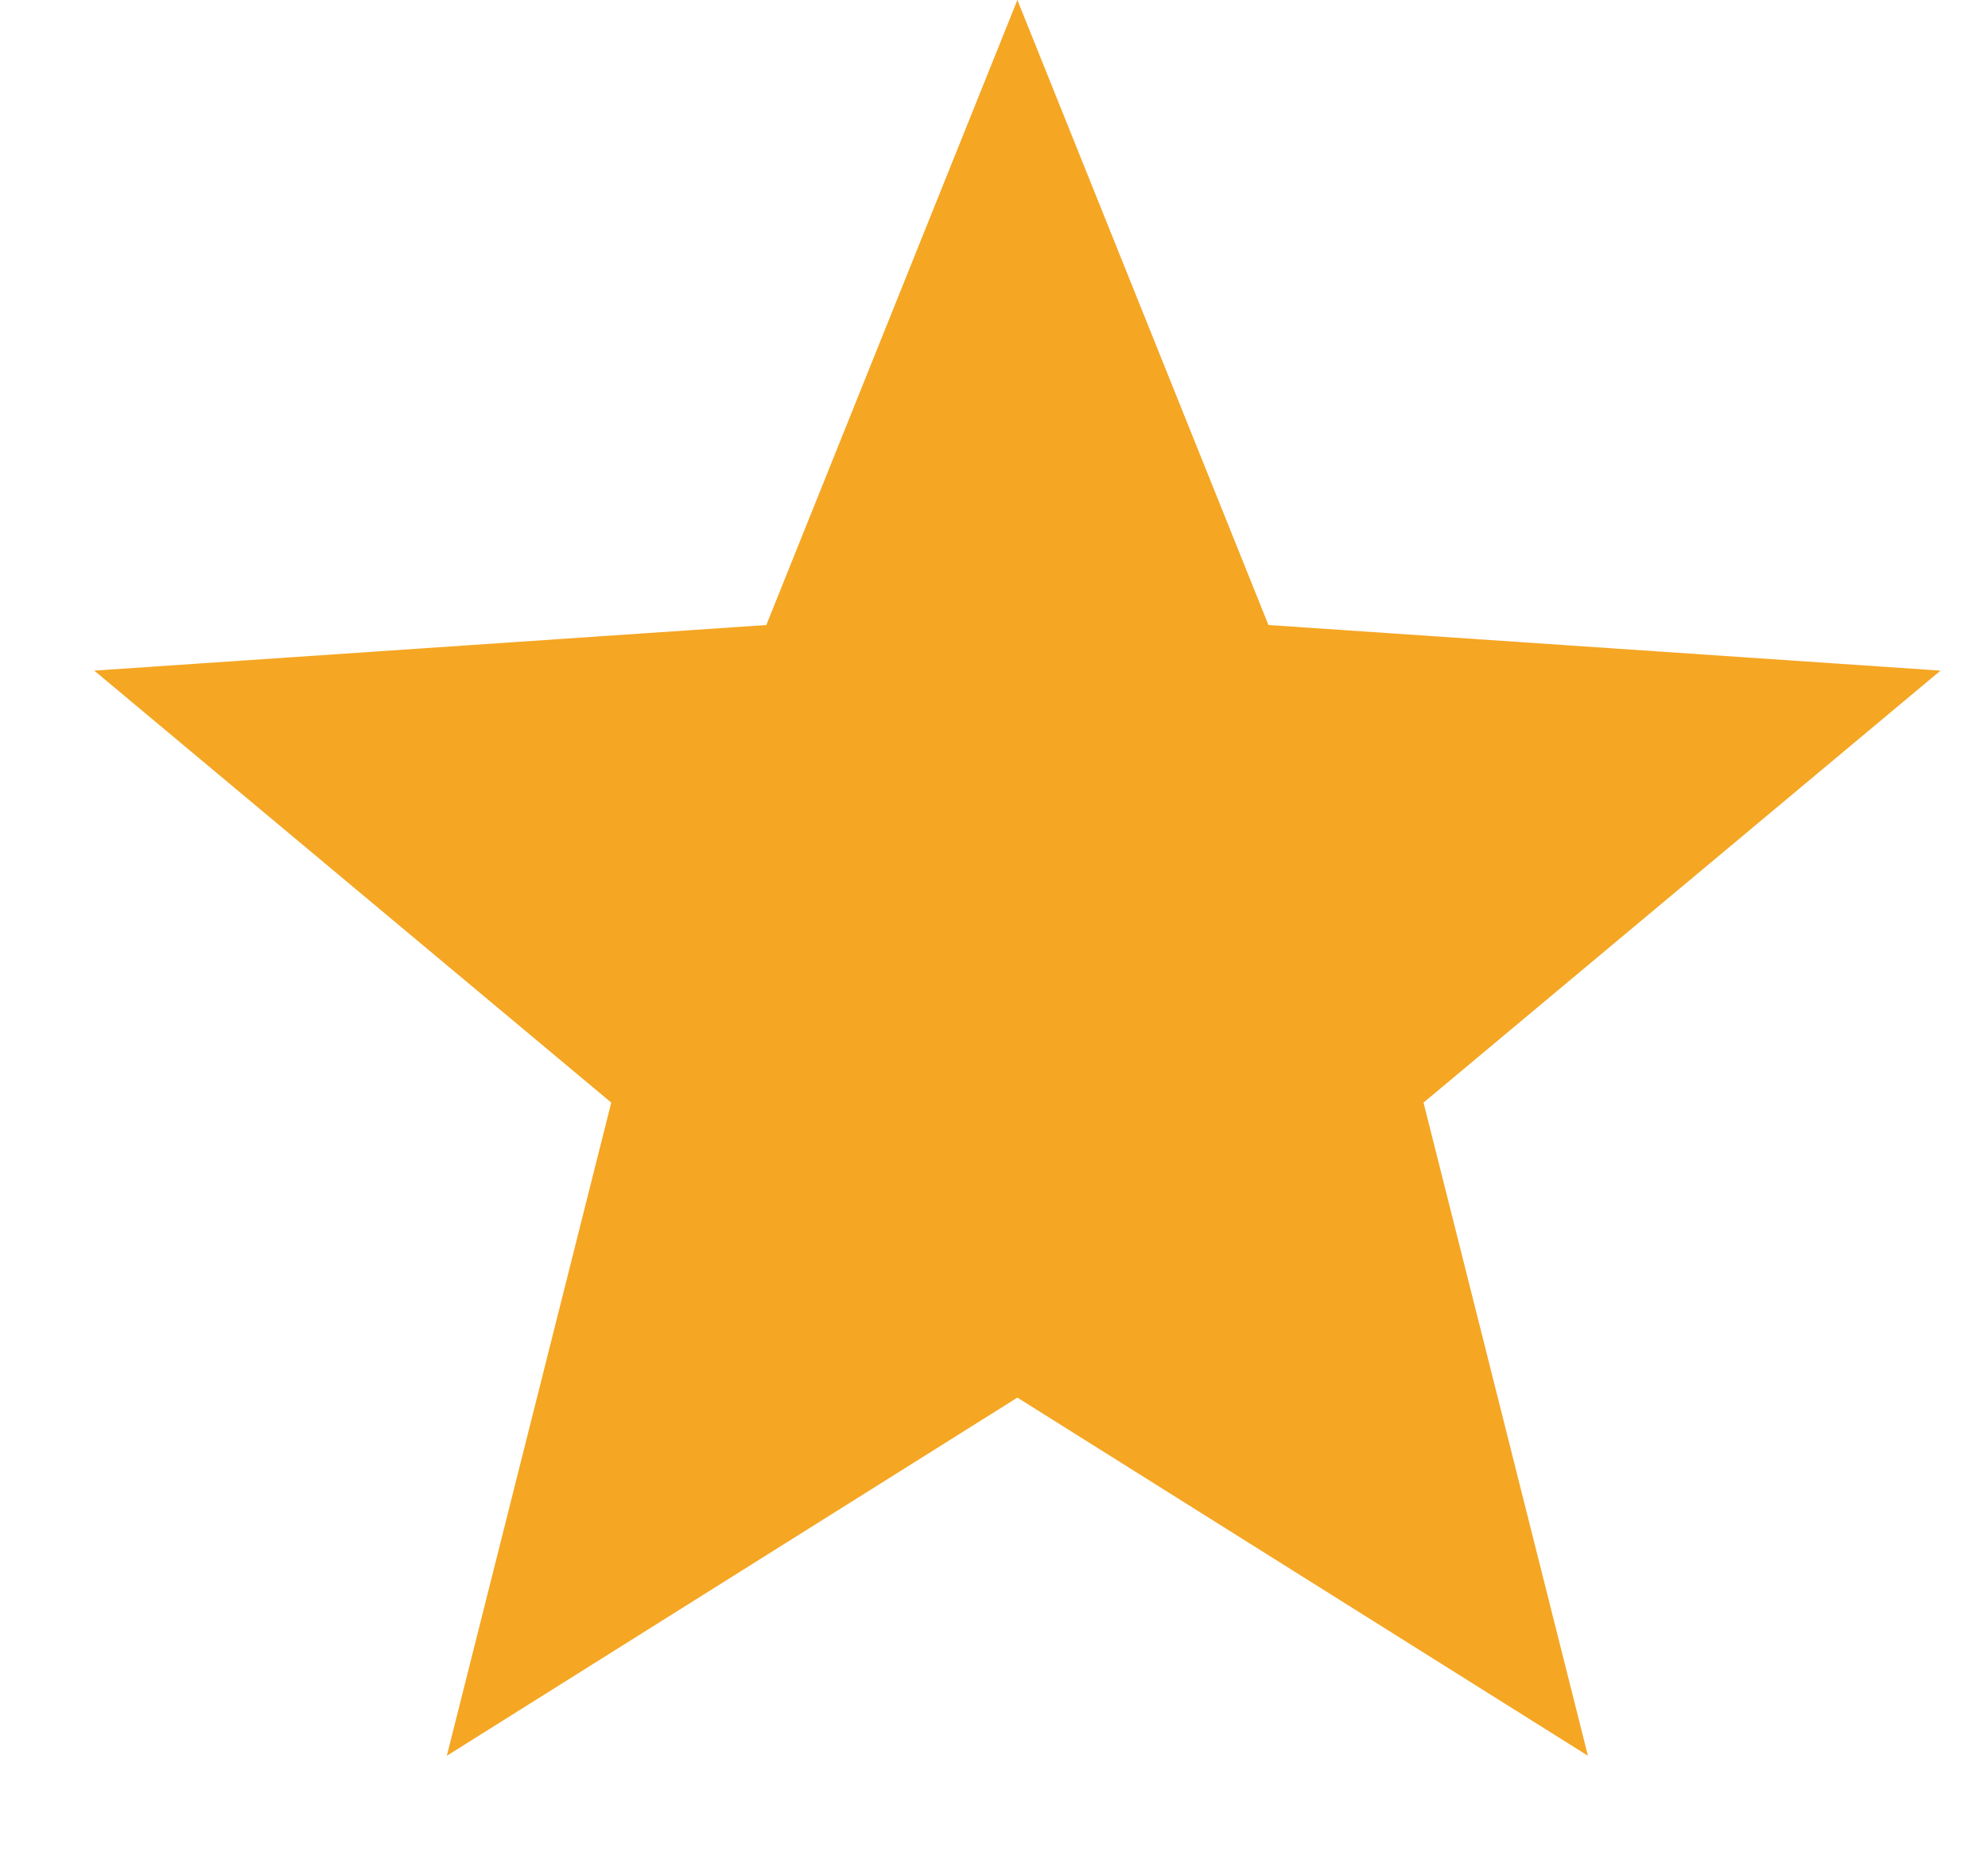 <svg width="17" height="16" viewBox="0 0 17 16" fill="none" xmlns="http://www.w3.org/2000/svg">
<path d="M8.7 0L10.847 5.345L16.594 5.735L12.173 9.429L13.579 15.015L8.7 11.952L3.821 15.015L5.227 9.429L0.806 5.735L6.553 5.345L8.7 0Z" fill="#F5A623"/>
</svg>
